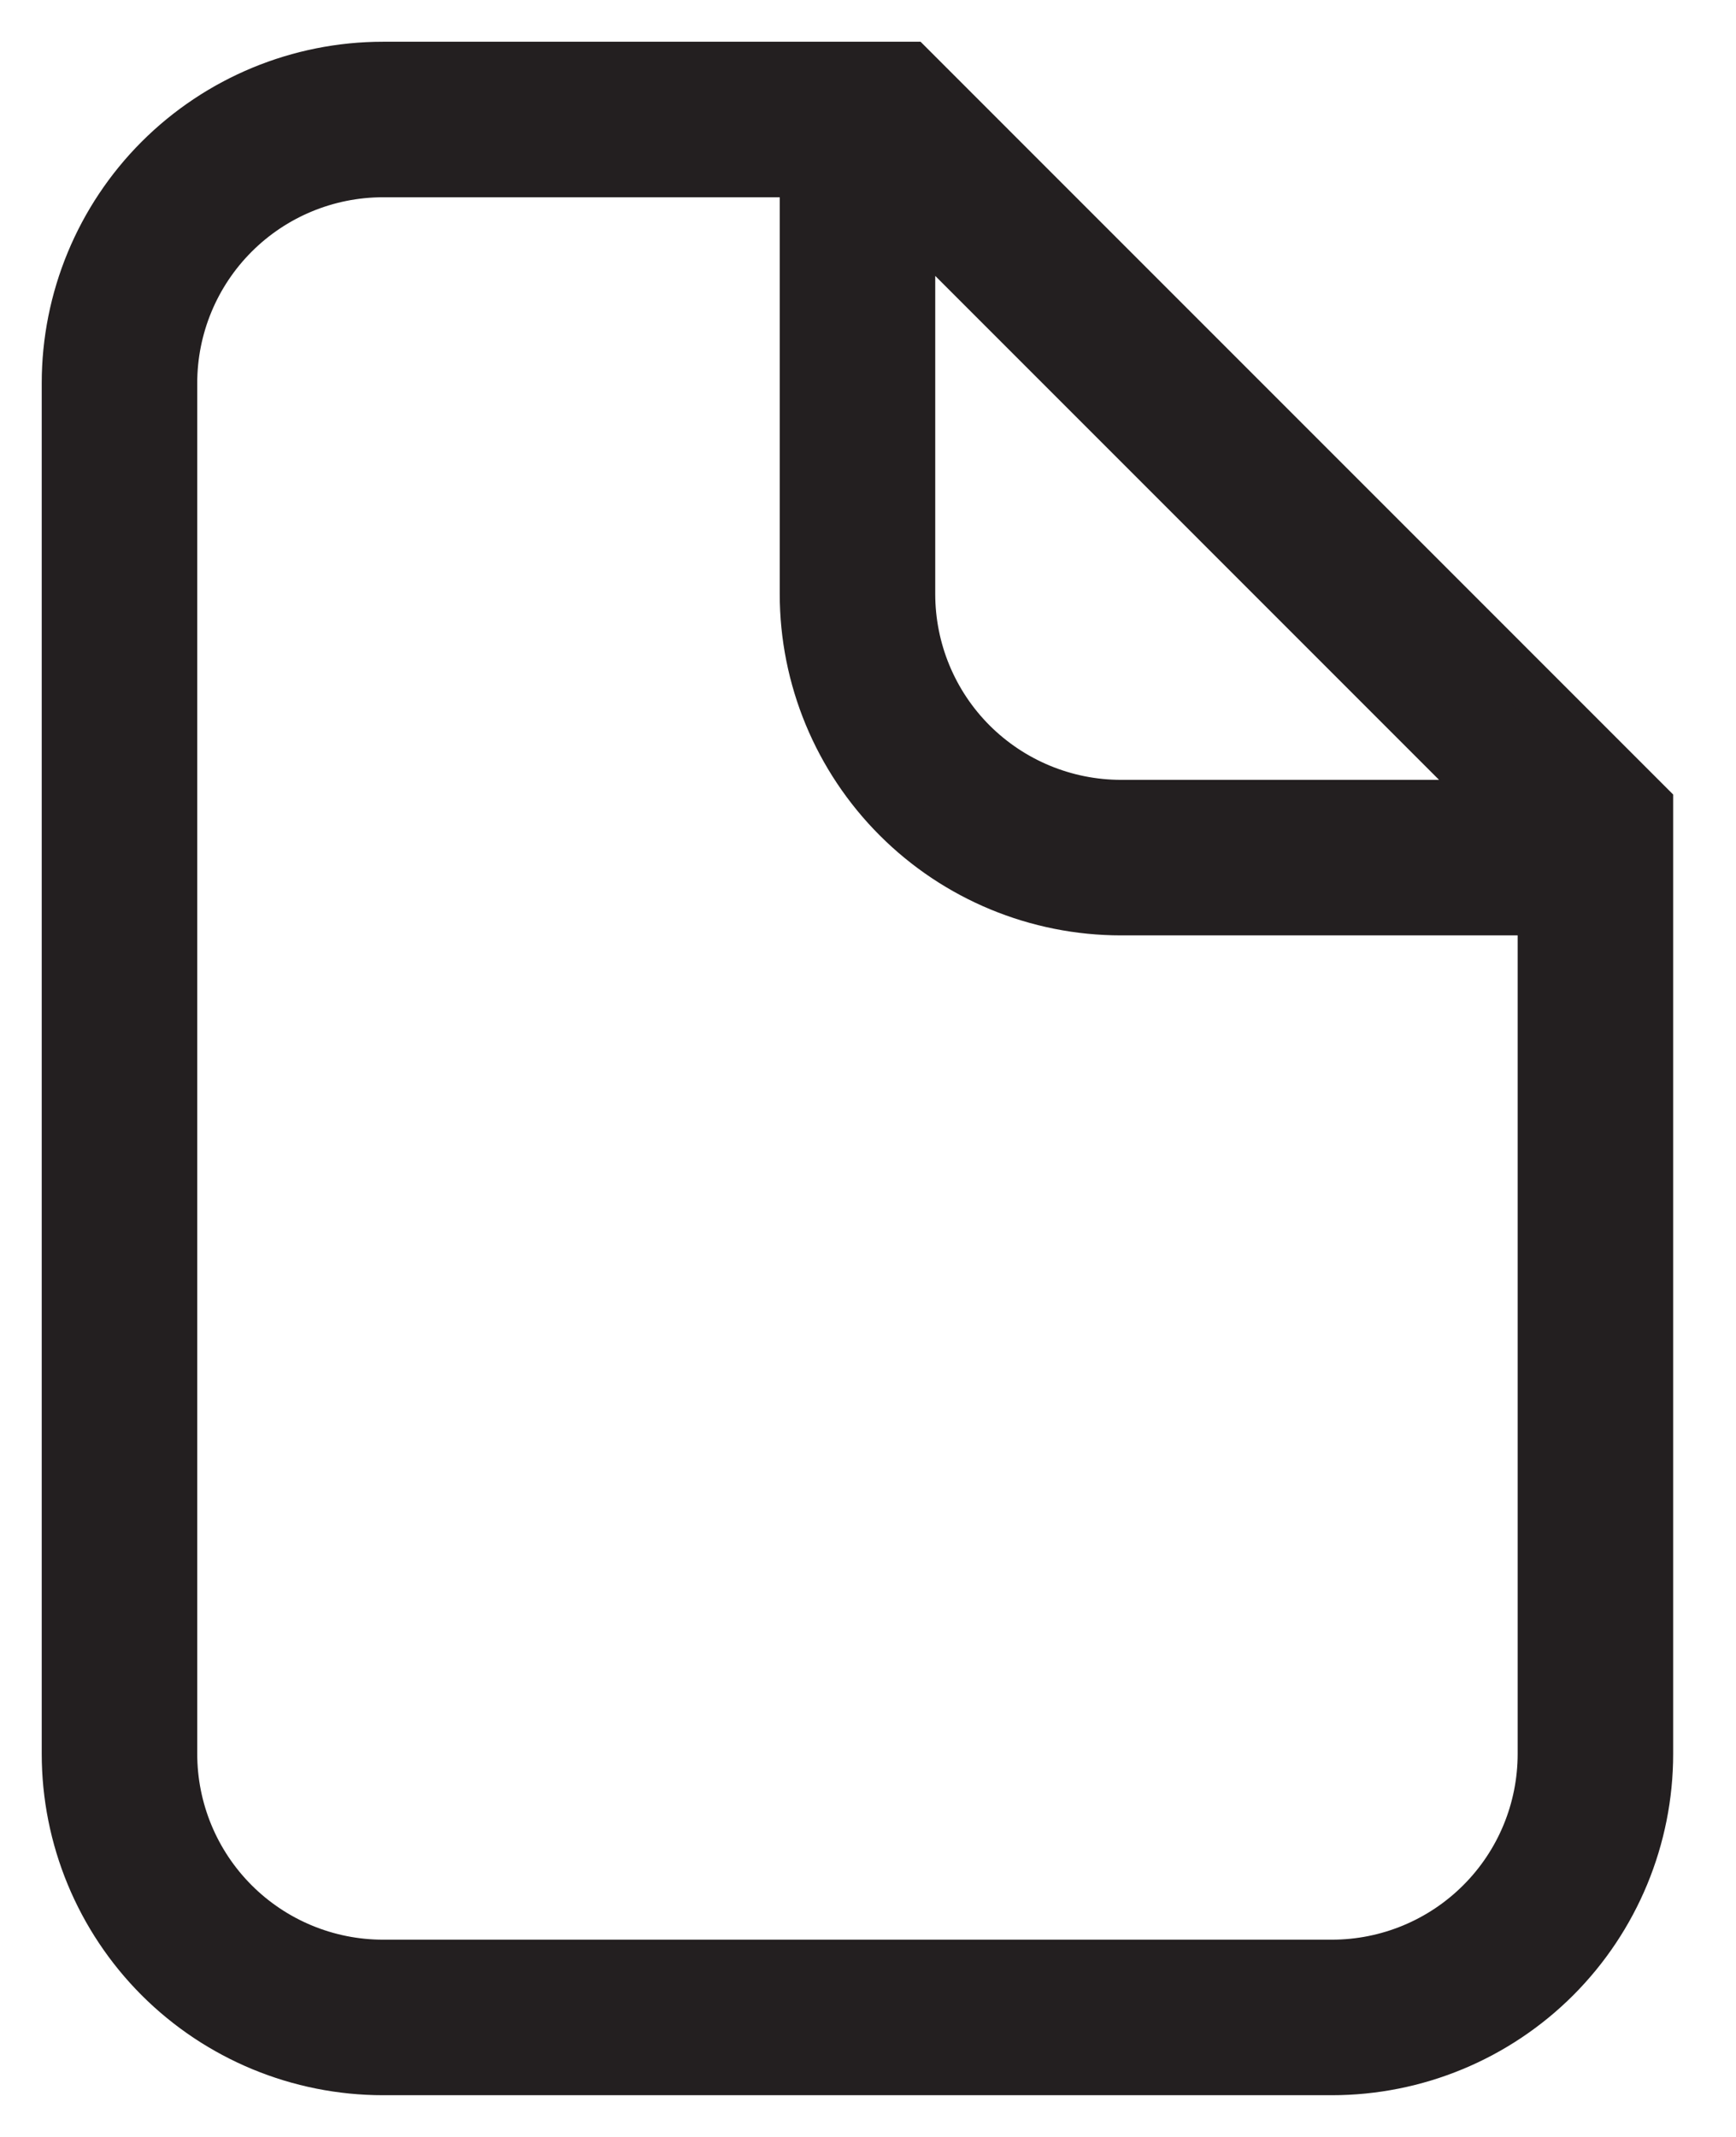 <svg width="26" height="32" viewBox="0 0 26 32" fill="none" xmlns="http://www.w3.org/2000/svg">
<path d="M16.79 13.632C15.533 13.632 14.328 13.133 13.44 12.244C12.552 11.356 12.053 10.151 12.053 8.895V2.579H5.737C4.899 2.579 4.096 2.912 3.504 3.504C2.912 4.096 2.579 4.899 2.579 5.737V26.263C2.579 27.101 2.912 27.904 3.504 28.496C4.096 29.088 4.899 29.421 5.737 29.421H19.947C20.785 29.421 21.588 29.088 22.18 28.496C22.773 27.904 23.105 27.101 23.105 26.263V13.632H16.79ZM13.632 8.895C13.632 9.732 13.964 10.536 14.556 11.128C15.149 11.72 15.952 12.053 16.79 12.053H22.458L13.632 3.226V8.895ZM5.737 1H13.632L24.684 12.053V26.263C24.684 27.519 24.185 28.724 23.297 29.613C22.409 30.501 21.204 31 19.947 31H5.737C4.481 31 3.276 30.501 2.387 29.613C1.499 28.724 1 27.519 1 26.263V5.737C1 4.481 1.499 3.276 2.387 2.387C3.276 1.499 4.481 1 5.737 1Z" fill="#231F20" stroke="#231F20" stroke-width="0.75"/>
</svg>
